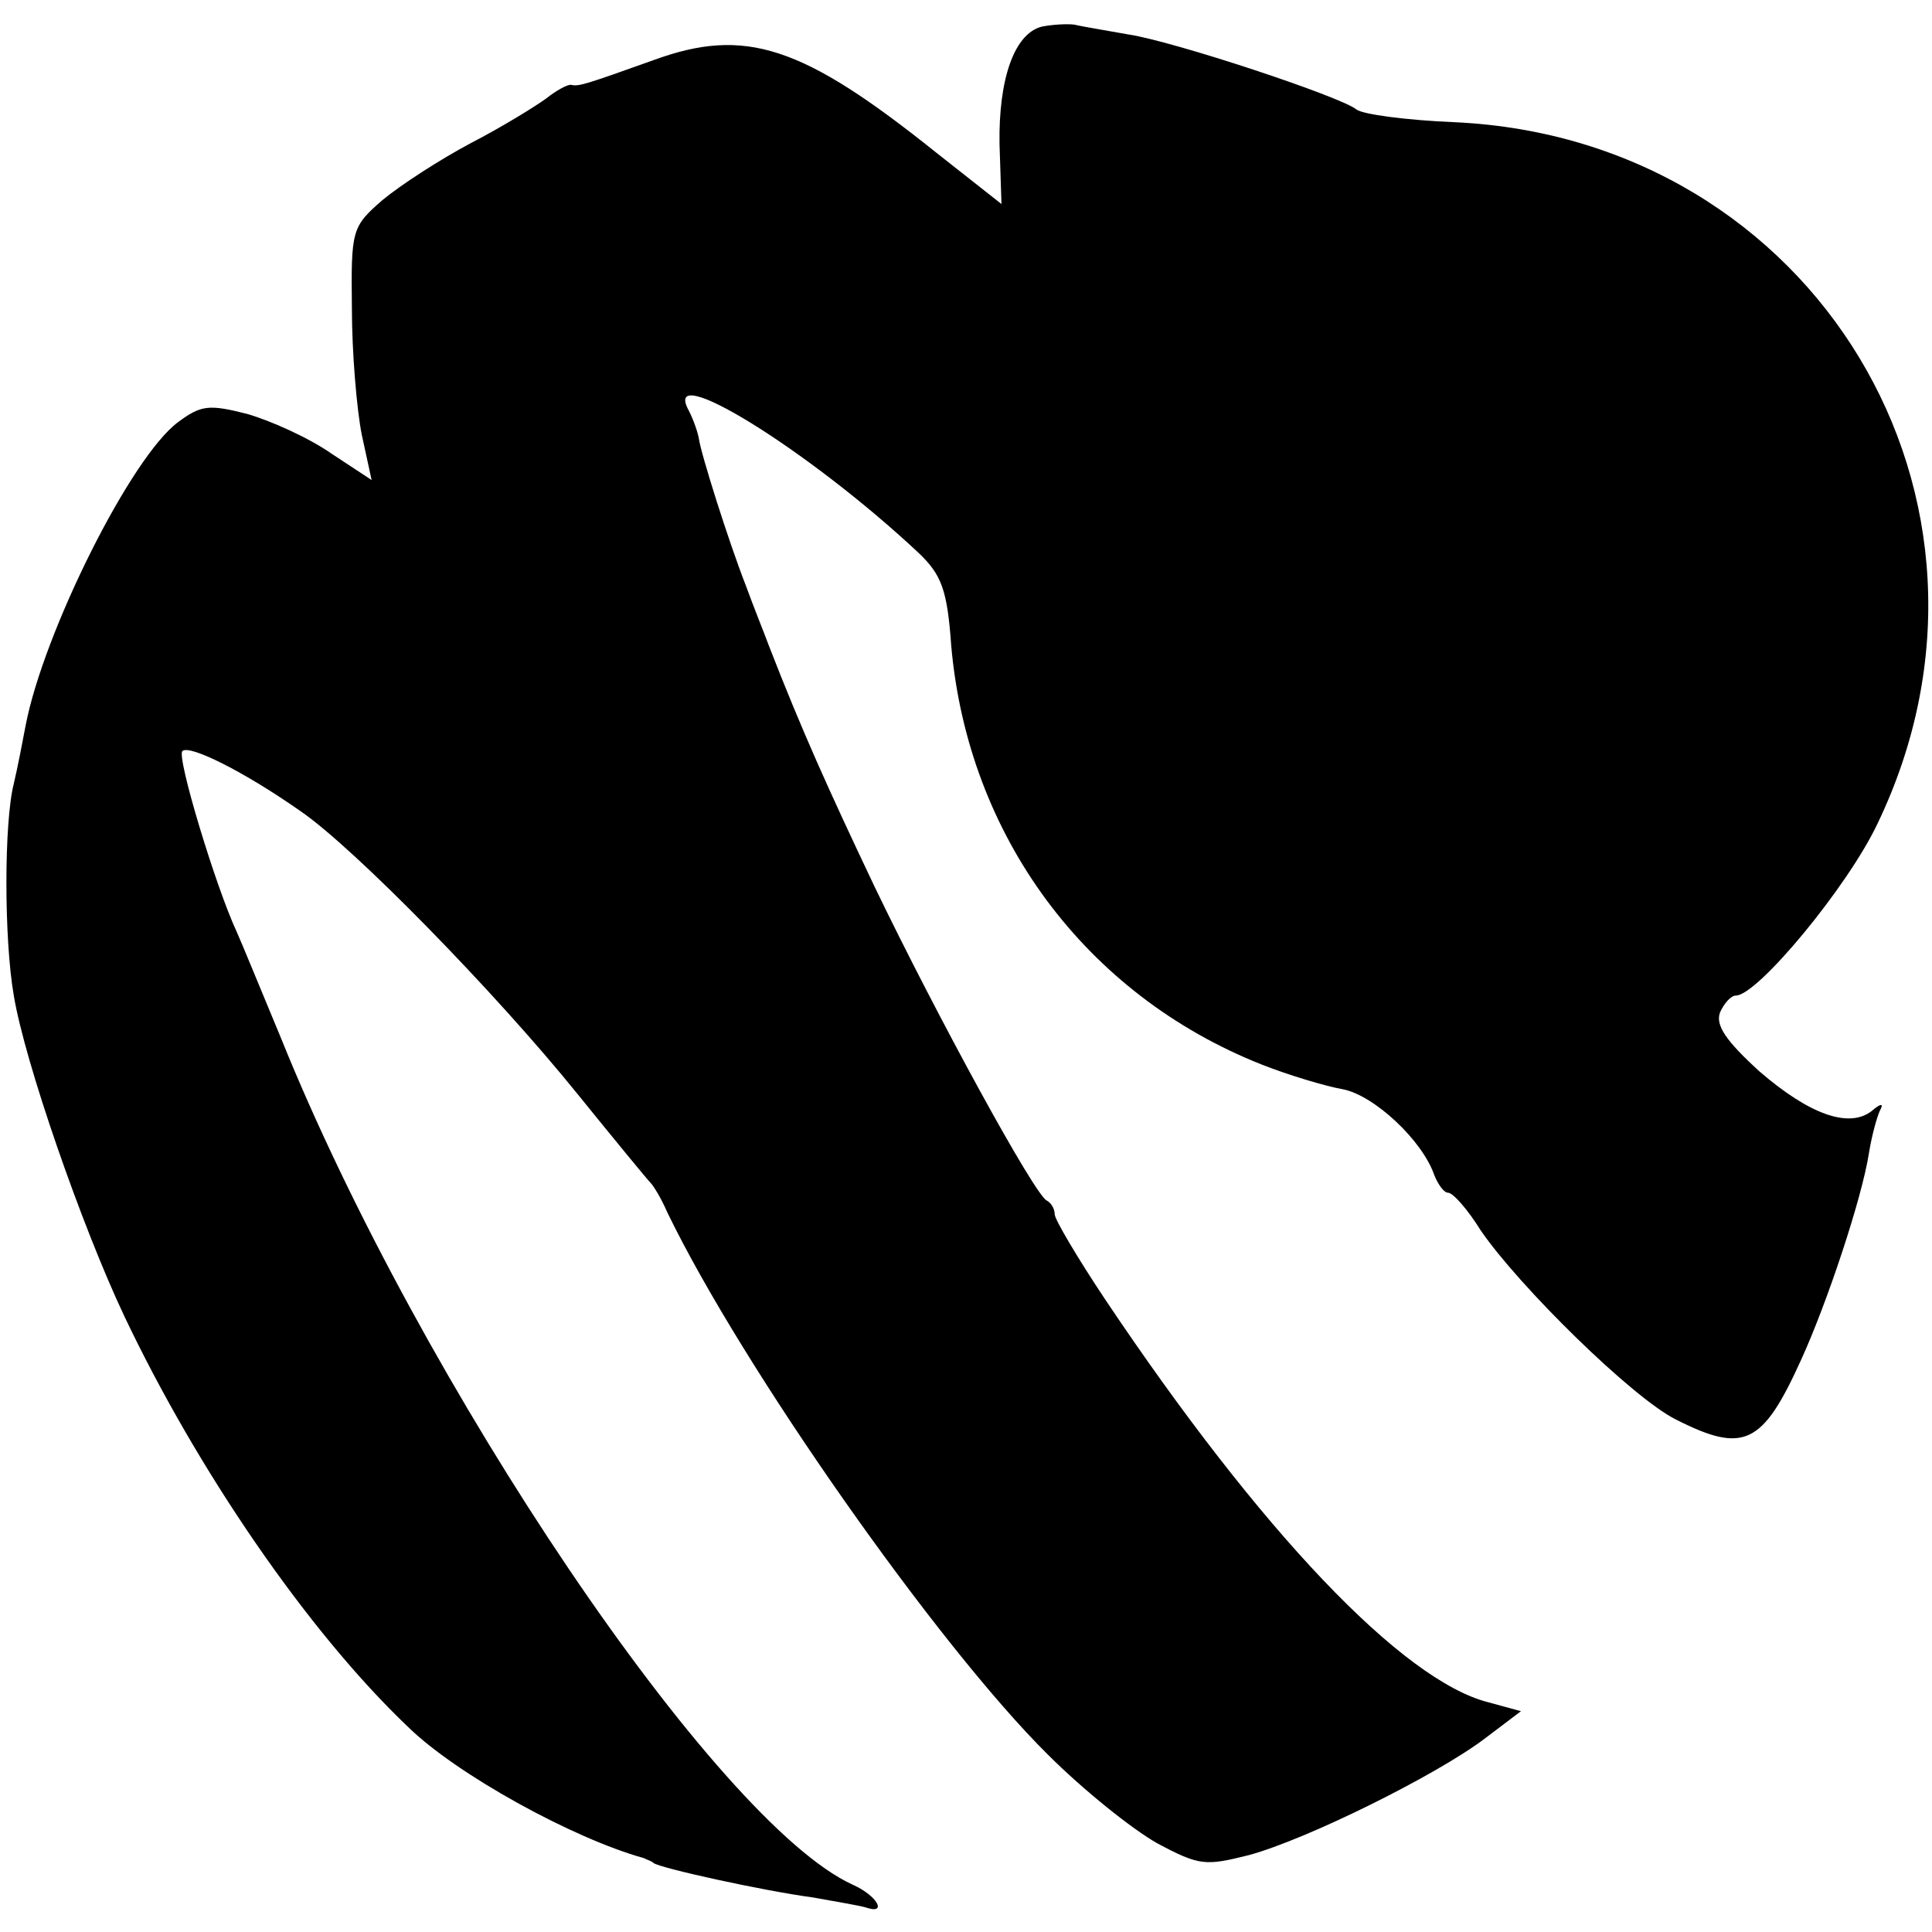 <?xml version="1.0" standalone="no"?>
<!DOCTYPE svg PUBLIC "-//W3C//DTD SVG 20010904//EN"
 "http://www.w3.org/TR/2001/REC-SVG-20010904/DTD/svg10.dtd">
<svg version="1.0" xmlns="http://www.w3.org/2000/svg"
 width="196pt" height="196pt" viewBox="0 0 196 196"
 preserveAspectRatio="xMidYMid meet">
<g transform="translate(0,196) scale(0.1,-0.1)"
fill="#000000" stroke="none">
<path d="M1057 1933 c-28 -7 -44 -53 -43 -119 l2 -61 -66 52 c-136 109 -194
128 -287 94 -70 -25 -76 -27 -84 -25 -4 0 -15 -6 -25 -14 -11 -8 -45 -29 -76
-45 -32 -17 -72 -43 -90 -58 -31 -27 -32 -30 -31 -110 0 -45 5 -103 10 -128
l10 -46 -41 27 c-23 16 -61 33 -85 40 -39 10 -47 9 -70 -8 -48 -35 -137 -214
-155 -308 -3 -16 -8 -42 -12 -59 -10 -39 -10 -158 0 -215 11 -67 69 -234 112
-325 74 -156 186 -320 288 -417 49 -48 167 -113 239 -133 4 -2 8 -3 10 -5 6
-5 110 -28 162 -35 22 -4 46 -8 53 -10 23 -8 12 12 -13 23 -138 63 -438 507
-580 859 -20 48 -40 97 -45 108 -21 45 -61 177 -55 183 7 7 63 -21 120 -61 54
-37 197 -183 281 -287 38 -47 71 -87 74 -90 3 -3 11 -16 17 -30 76 -157 274
-439 386 -550 36 -36 86 -76 111 -90 43 -23 49 -23 93 -12 59 16 190 81 239
118 l37 28 -33 9 c-87 22 -231 173 -389 409 -28 42 -51 81 -51 86 0 6 -4 12
-8 14 -12 5 -112 188 -175 319 -47 99 -74 159 -107 244 -4 11 -15 38 -23 60
-18 46 -46 135 -48 150 -1 6 -5 18 -10 28 -30 54 121 -39 233 -144 23 -22 29
-37 33 -94 17 -193 136 -354 315 -425 28 -11 65 -22 82 -25 32 -6 81 -52 93
-87 4 -10 10 -18 14 -18 5 0 20 -17 33 -38 39 -57 154 -170 198 -192 69 -35
88 -26 127 60 27 59 62 165 69 210 3 19 9 40 12 45 3 6 -1 5 -9 -2 -23 -18
-63 -4 -114 40 -34 31 -45 47 -40 60 4 9 11 17 16 17 22 0 114 111 144 175
157 328 -64 694 -429 711 -49 2 -94 8 -100 13 -16 13 -185 69 -231 76 -22 4
-47 8 -55 10 -8 1 -23 0 -33 -2z"/>
</g>
</svg>
